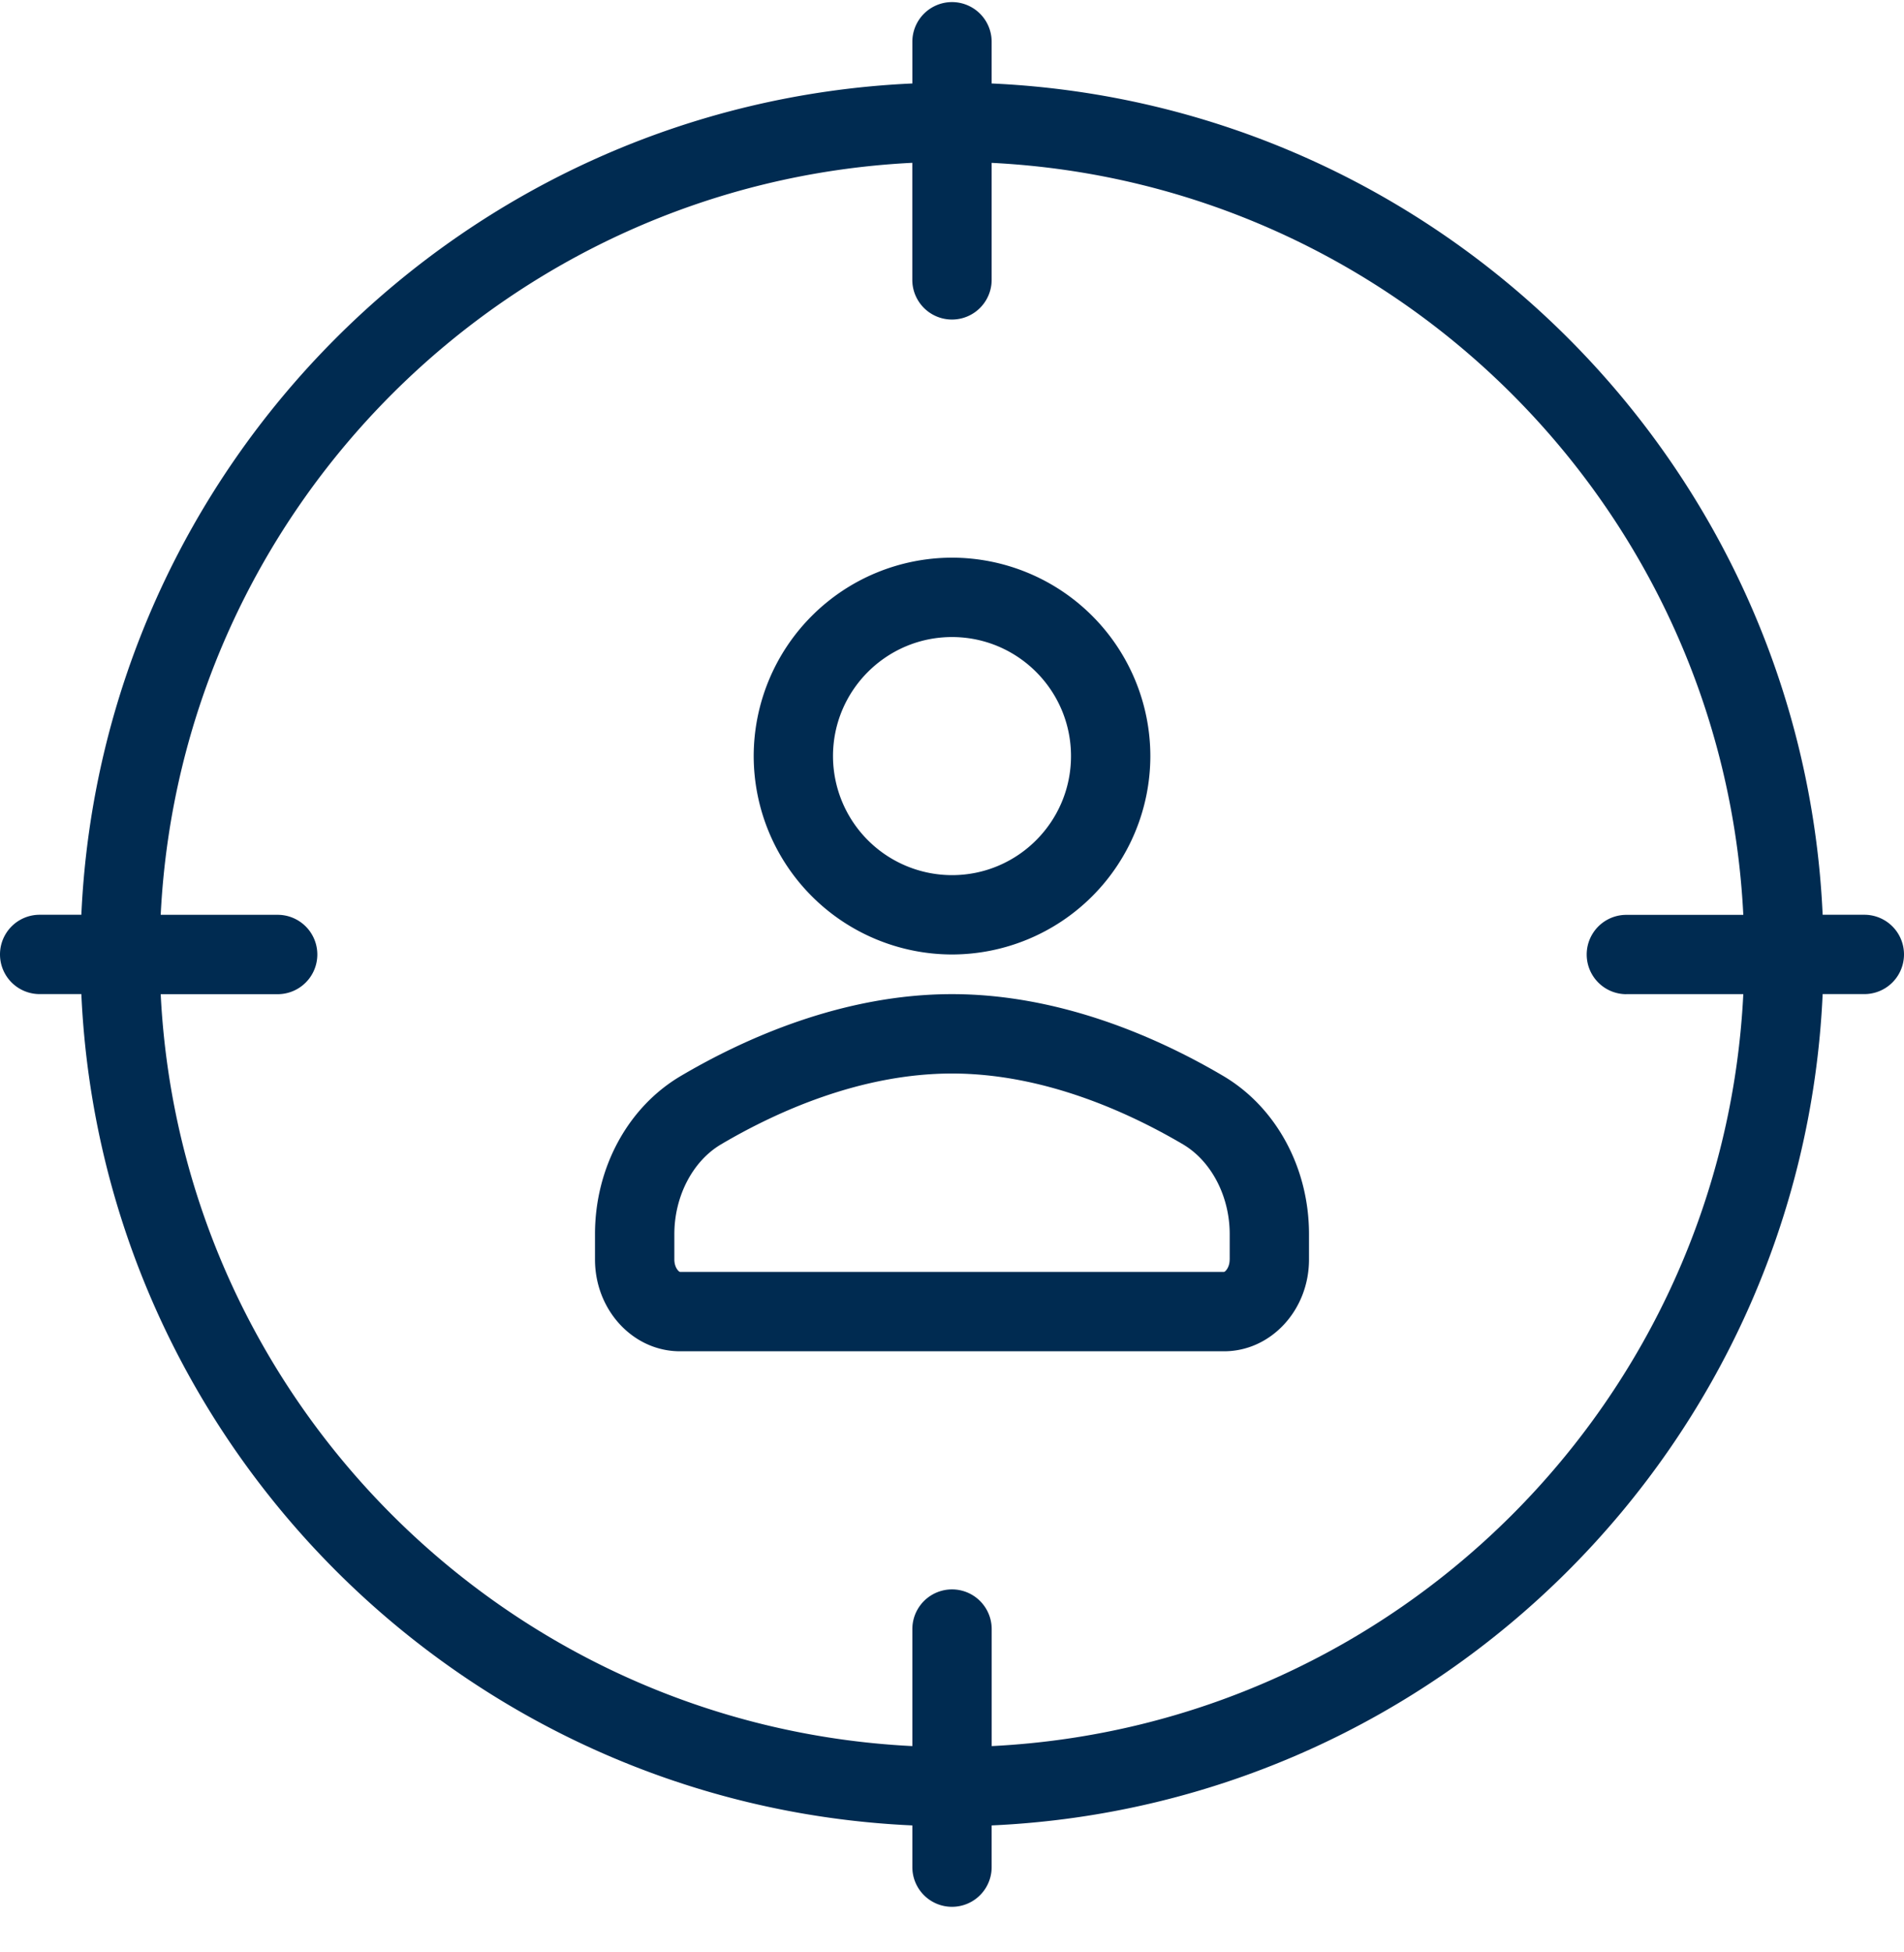 <svg xmlns="http://www.w3.org/2000/svg" width="40" height="41" fill="none"><g fill="#002B51" clip-path="url(#a)"><path d="M39.167 19.21h-.876c-.427-9.442-8.015-17.03-17.458-17.457V.877a.833.833 0 1 0-1.666 0v.876C9.724 2.18 2.137 9.768 1.709 19.21H.833a.833.833 0 1 0 0 1.666h.876c.427 9.443 8.015 17.03 17.458 17.458v.876a.833.833 0 1 0 1.666 0v-.876c9.443-.428 17.03-8.015 17.458-17.458h.876a.833.833 0 1 0 0-1.666Zm-5 1.667h2.457c-.424 8.525-7.266 15.367-15.79 15.791v-2.457a.833.833 0 1 0-1.667 0v2.457c-8.525-.424-15.367-7.267-15.791-15.79h2.457a.833.833 0 1 0 0-1.667H3.376c.424-8.525 7.266-15.367 15.79-15.792v2.458a.833.833 0 1 0 1.667 0V3.42c8.525.425 15.367 7.267 15.791 15.792h-2.457a.833.833 0 1 0 0 1.666Z"/><path d="M20 20.044a4.172 4.172 0 0 0 4.167-4.166 4.172 4.172 0 0 0-4.166-4.167 4.172 4.172 0 0 0-4.167 4.167 4.172 4.172 0 0 0 4.167 4.166Zm0-6.666c1.38 0 2.5 1.121 2.5 2.5 0 1.378-1.12 2.5-2.5 2.5a2.503 2.503 0 0 1-2.5-2.5c0-1.379 1.122-2.5 2.5-2.5Zm5.7 9.218c-1.33-.784-3.4-1.719-5.7-1.719-2.3 0-4.37.935-5.7 1.72-1.11.655-1.8 1.927-1.8 3.319v.534c0 1.063.8 1.927 1.786 1.927h11.429c.984 0 1.785-.864 1.785-1.927v-.534c0-1.392-.69-2.664-1.8-3.32Zm.133 3.854c0 .173-.098.26-.118.26h-11.43c-.02 0-.118-.087-.118-.26v-.534c0-.793.385-1.532.98-1.884 1.151-.679 2.928-1.488 4.853-1.488 1.925 0 3.702.81 4.854 1.488.594.352.98 1.09.98 1.884v.534Z"/></g><defs><clipPath id="a"><path fill="#fff" d="M0 .044h40v40H0z"/></clipPath></defs></svg>